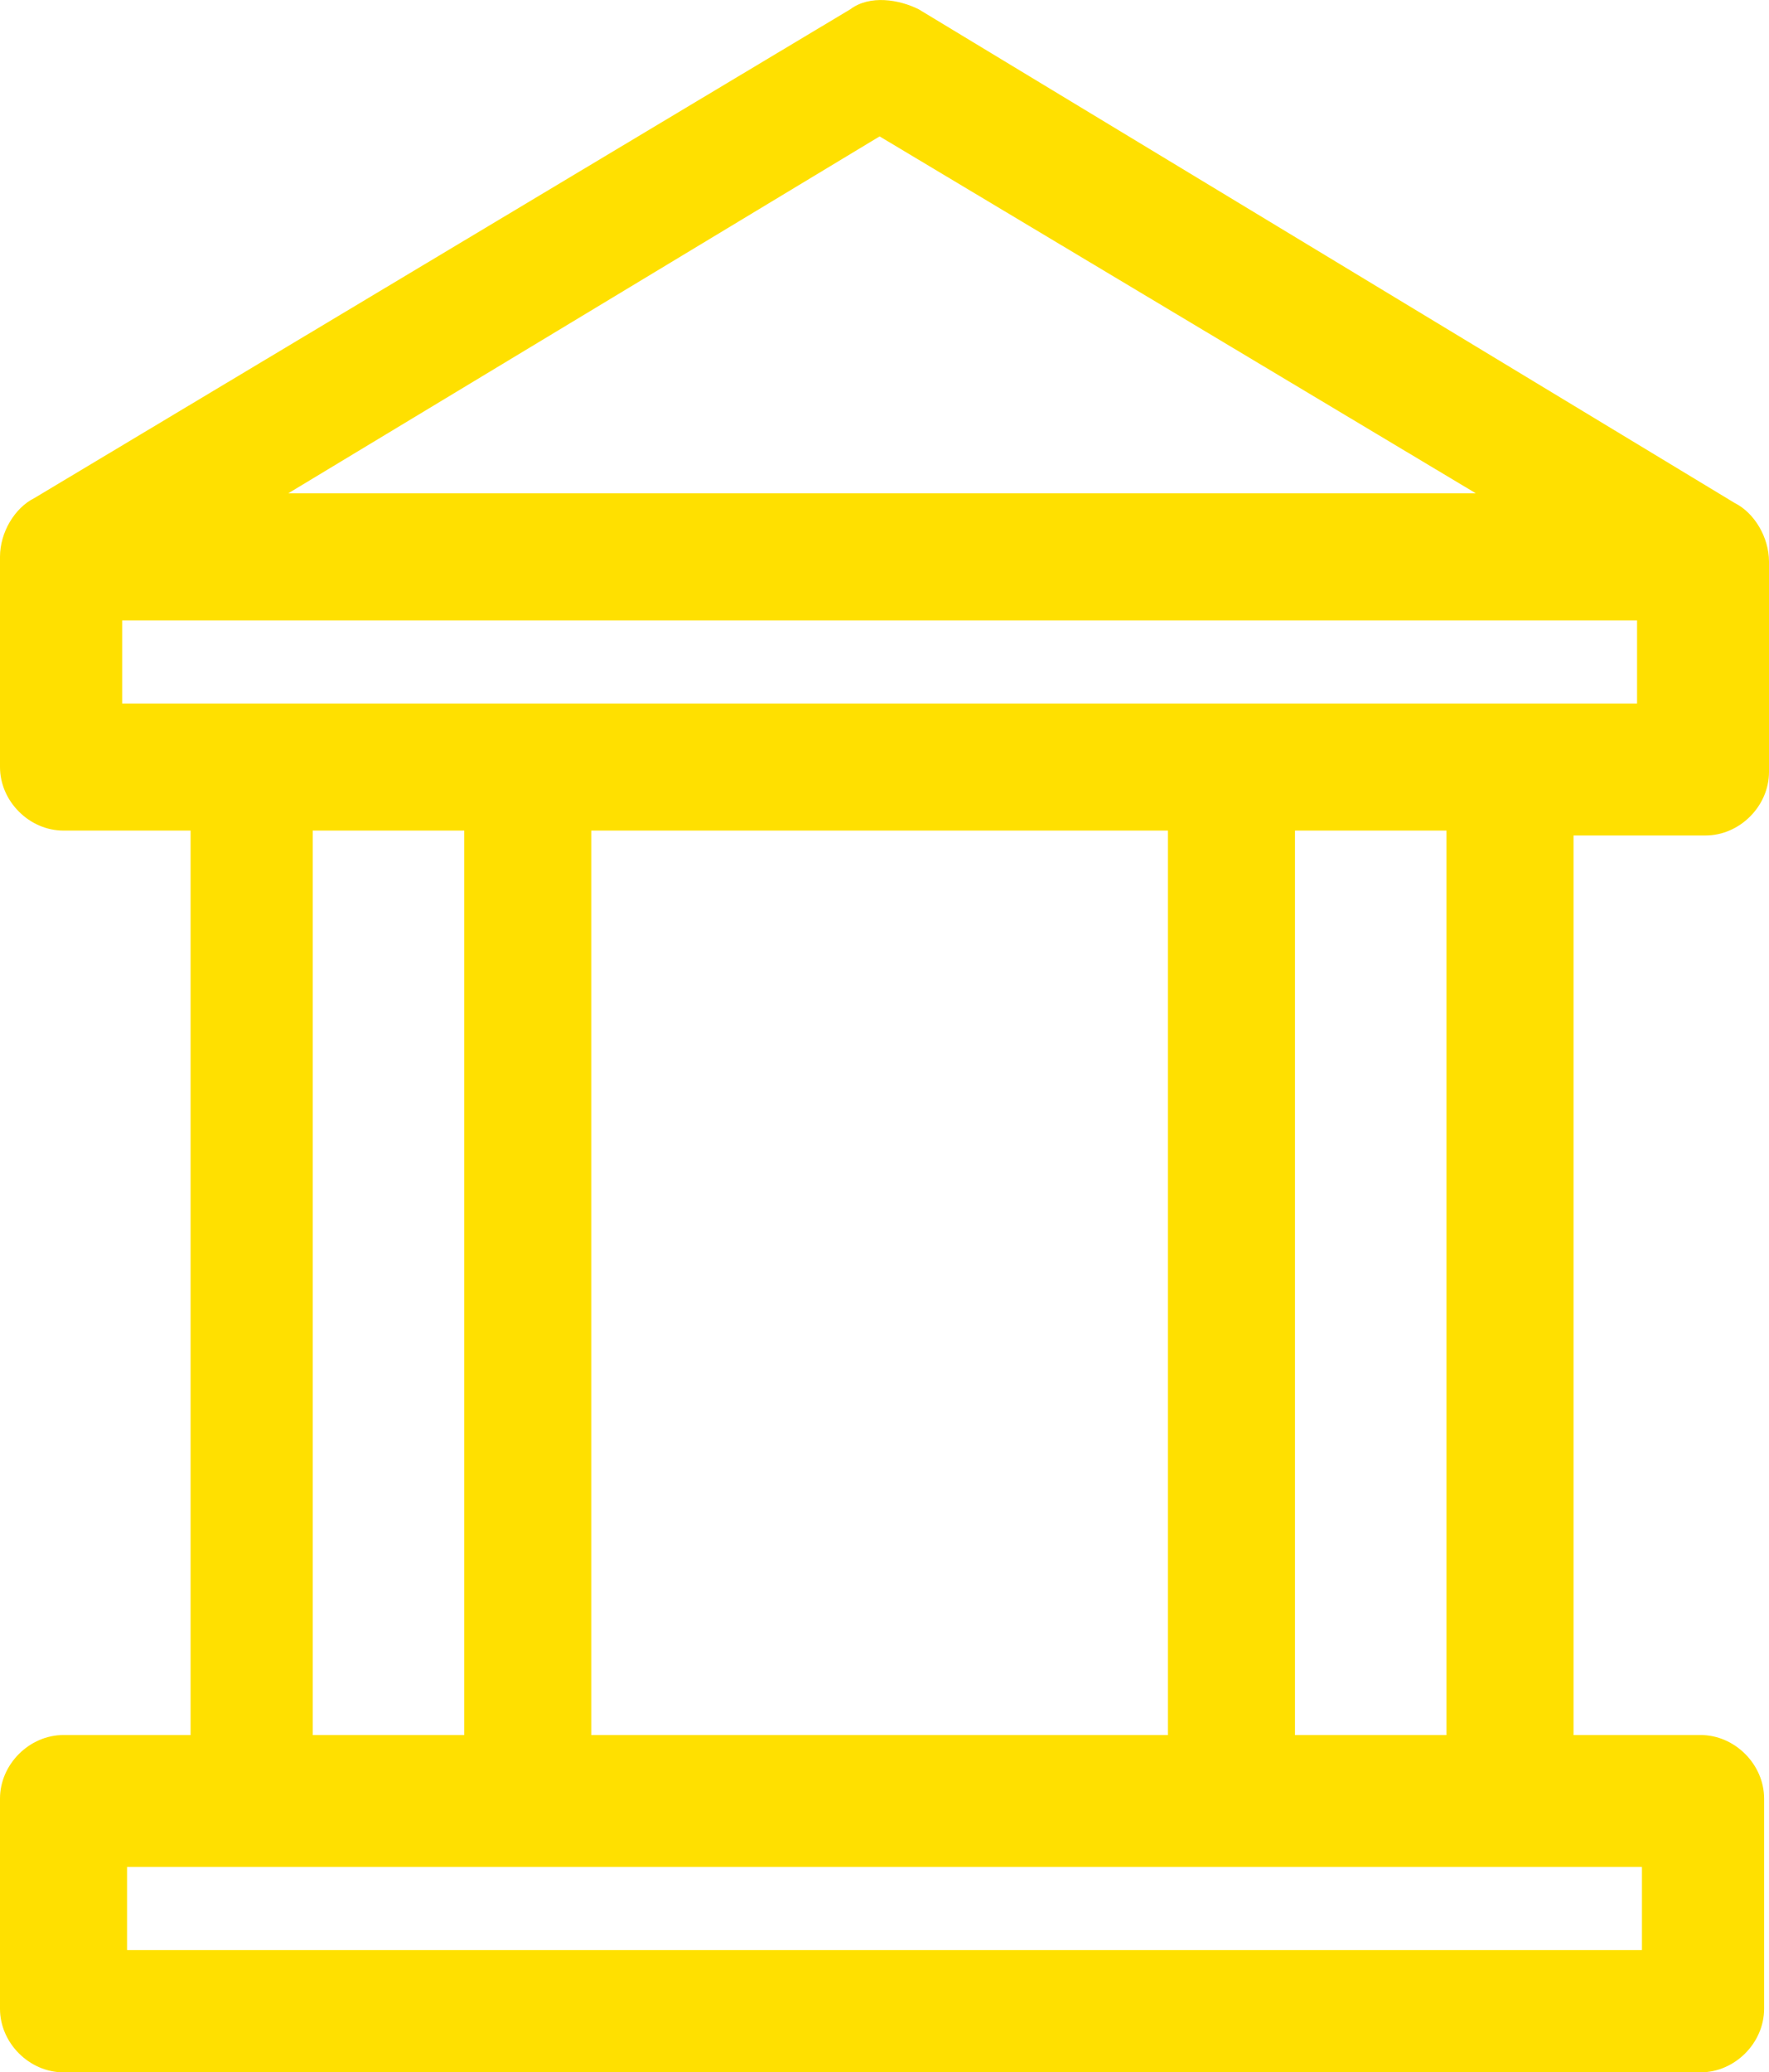 <?xml version="1.0" encoding="UTF-8"?>
<svg id="Capa_1" data-name="Capa 1" xmlns="http://www.w3.org/2000/svg" viewBox="0 0 36.2 42.39">
  <defs>
    <style>
      .cls-1 {
        fill: #ffe000;
        stroke-width: 0px;
      }
    </style>
  </defs>
  <path class="cls-1" d="M5.2,14.39h28.3v-1.7H2.5v1.7h2.7ZM12.1,16.99v18.5h11.8v-18.5h-11.8ZM32.2,16.99v18.5h2.6c.7,0,1.3.6,1.3,1.3v4.3c0,.7-.6,1.3-1.3,1.3H1.3c-.7,0-1.3-.6-1.3-1.3v-4.3c0-.7.6-1.3,1.3-1.3h2.6v-18.5H1.3c-.7,0-1.3-.6-1.3-1.3v-4.3c0-.5.3-1,.7-1.2L17.4.19c.4-.3,1-.2,1.4,0l16.7,10.1c.4.2.7.7.7,1.2v4.3c0,.7-.6,1.3-1.3,1.3h-2.7v-.1ZM10.8,38.19H2.6v1.7h31v-1.7H10.8ZM30.2,10.09l-12.2-7.3-12.1,7.3h24.3ZM29.6,16.99h-3.1v18.5h3.1v-18.5h0ZM9.5,16.99h-3.1v18.5h3.1v-18.5h0Z"/>
</svg>